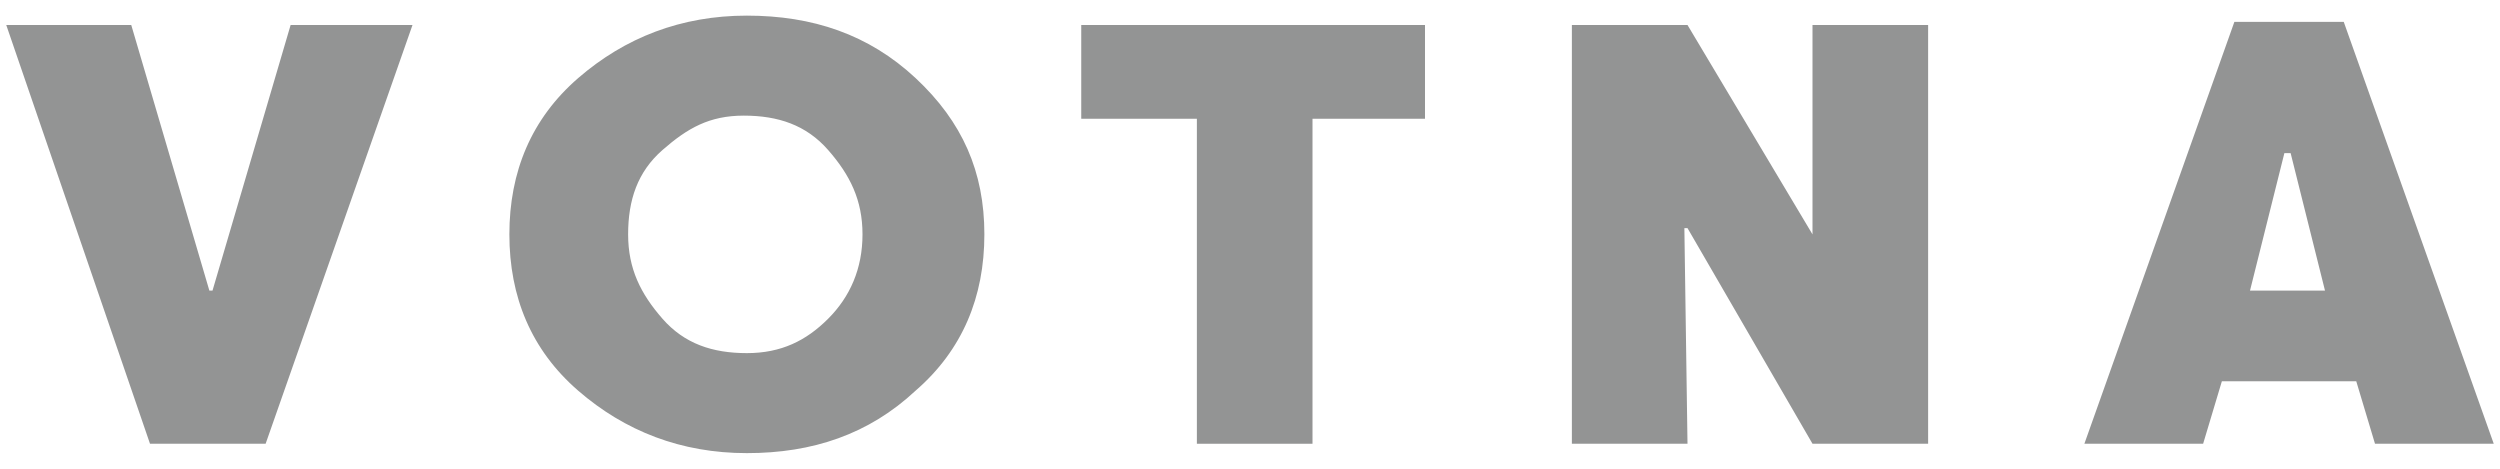 <?xml version="1.0" encoding="utf-8"?>
<!-- Generator: Adobe Illustrator 25.2.3, SVG Export Plug-In . SVG Version: 6.00 Build 0)  -->
<svg version="1.1" xmlns="http://www.w3.org/2000/svg" xmlns:xlink="http://www.w3.org/1999/xlink" x="0px" y="0px"
	 viewBox="0 0 80 15" style="enable-background:new 0 0 80 15;" xml:space="preserve">
<style type="text/css">
	.st0{fill:#939494;}
</style>
<g id="レイヤー_1">
</g>
<g id="レイヤー_2">
</g>
<g id="レイヤー_3">
</g>
<g id="レイヤー_4">
	<g>
		<path class="st0" d="M13.2,0.8L8.5,14.2H4.8L0.2,0.8h4l2.5,8.5h0.1l2.5-8.5H13.2z"/>
		<path class="st0" d="M29.3,2.5c1.5,1.4,2.2,3,2.2,5s-0.7,3.7-2.2,5c-1.5,1.4-3.3,2-5.4,2s-3.9-0.7-5.4-2s-2.2-3-2.2-5
			s0.7-3.7,2.2-5s3.3-2,5.4-2S27.8,1.1,29.3,2.5z M26.5,10.2c0.7-0.7,1.1-1.6,1.1-2.7s-0.4-1.9-1.1-2.7s-1.6-1.1-2.7-1.1
			S22,4.1,21.2,4.8s-1.1,1.6-1.1,2.7s0.4,1.9,1.1,2.7s1.6,1.1,2.7,1.1S25.8,10.9,26.5,10.2z"/>
		<path class="st0" d="M45.6,3.8H42v10.4h-3.7V3.8h-3.7V0.8h11V3.8z"/>
		<path class="st0" d="M61.6,14.2H58l-4-6.9h-0.1l0.1,6.9h-3.7V0.8h3.7l4,6.7H58L58,0.8h3.7V14.2z"/>
		<path class="st0" d="M76,14.2l-0.6-2h-4.3l-0.6,2h-3.8l4.8-13.5H75l4.8,13.5H76z M74.4,9.3l-1.1-4.4h-0.2L72,9.3H74.4z"/>
	</g>
</g>
<g id="レイヤー_5">
</g>
<g id="レイヤー_6">
</g>
<g id="レイヤー_7">
</g>
<g id="レイヤー_8">
</g>
<g id="レイヤー_9">
</g>
<g id="レイヤー_10">
</g>
<g id="レイヤー_11">
</g>
</svg>
